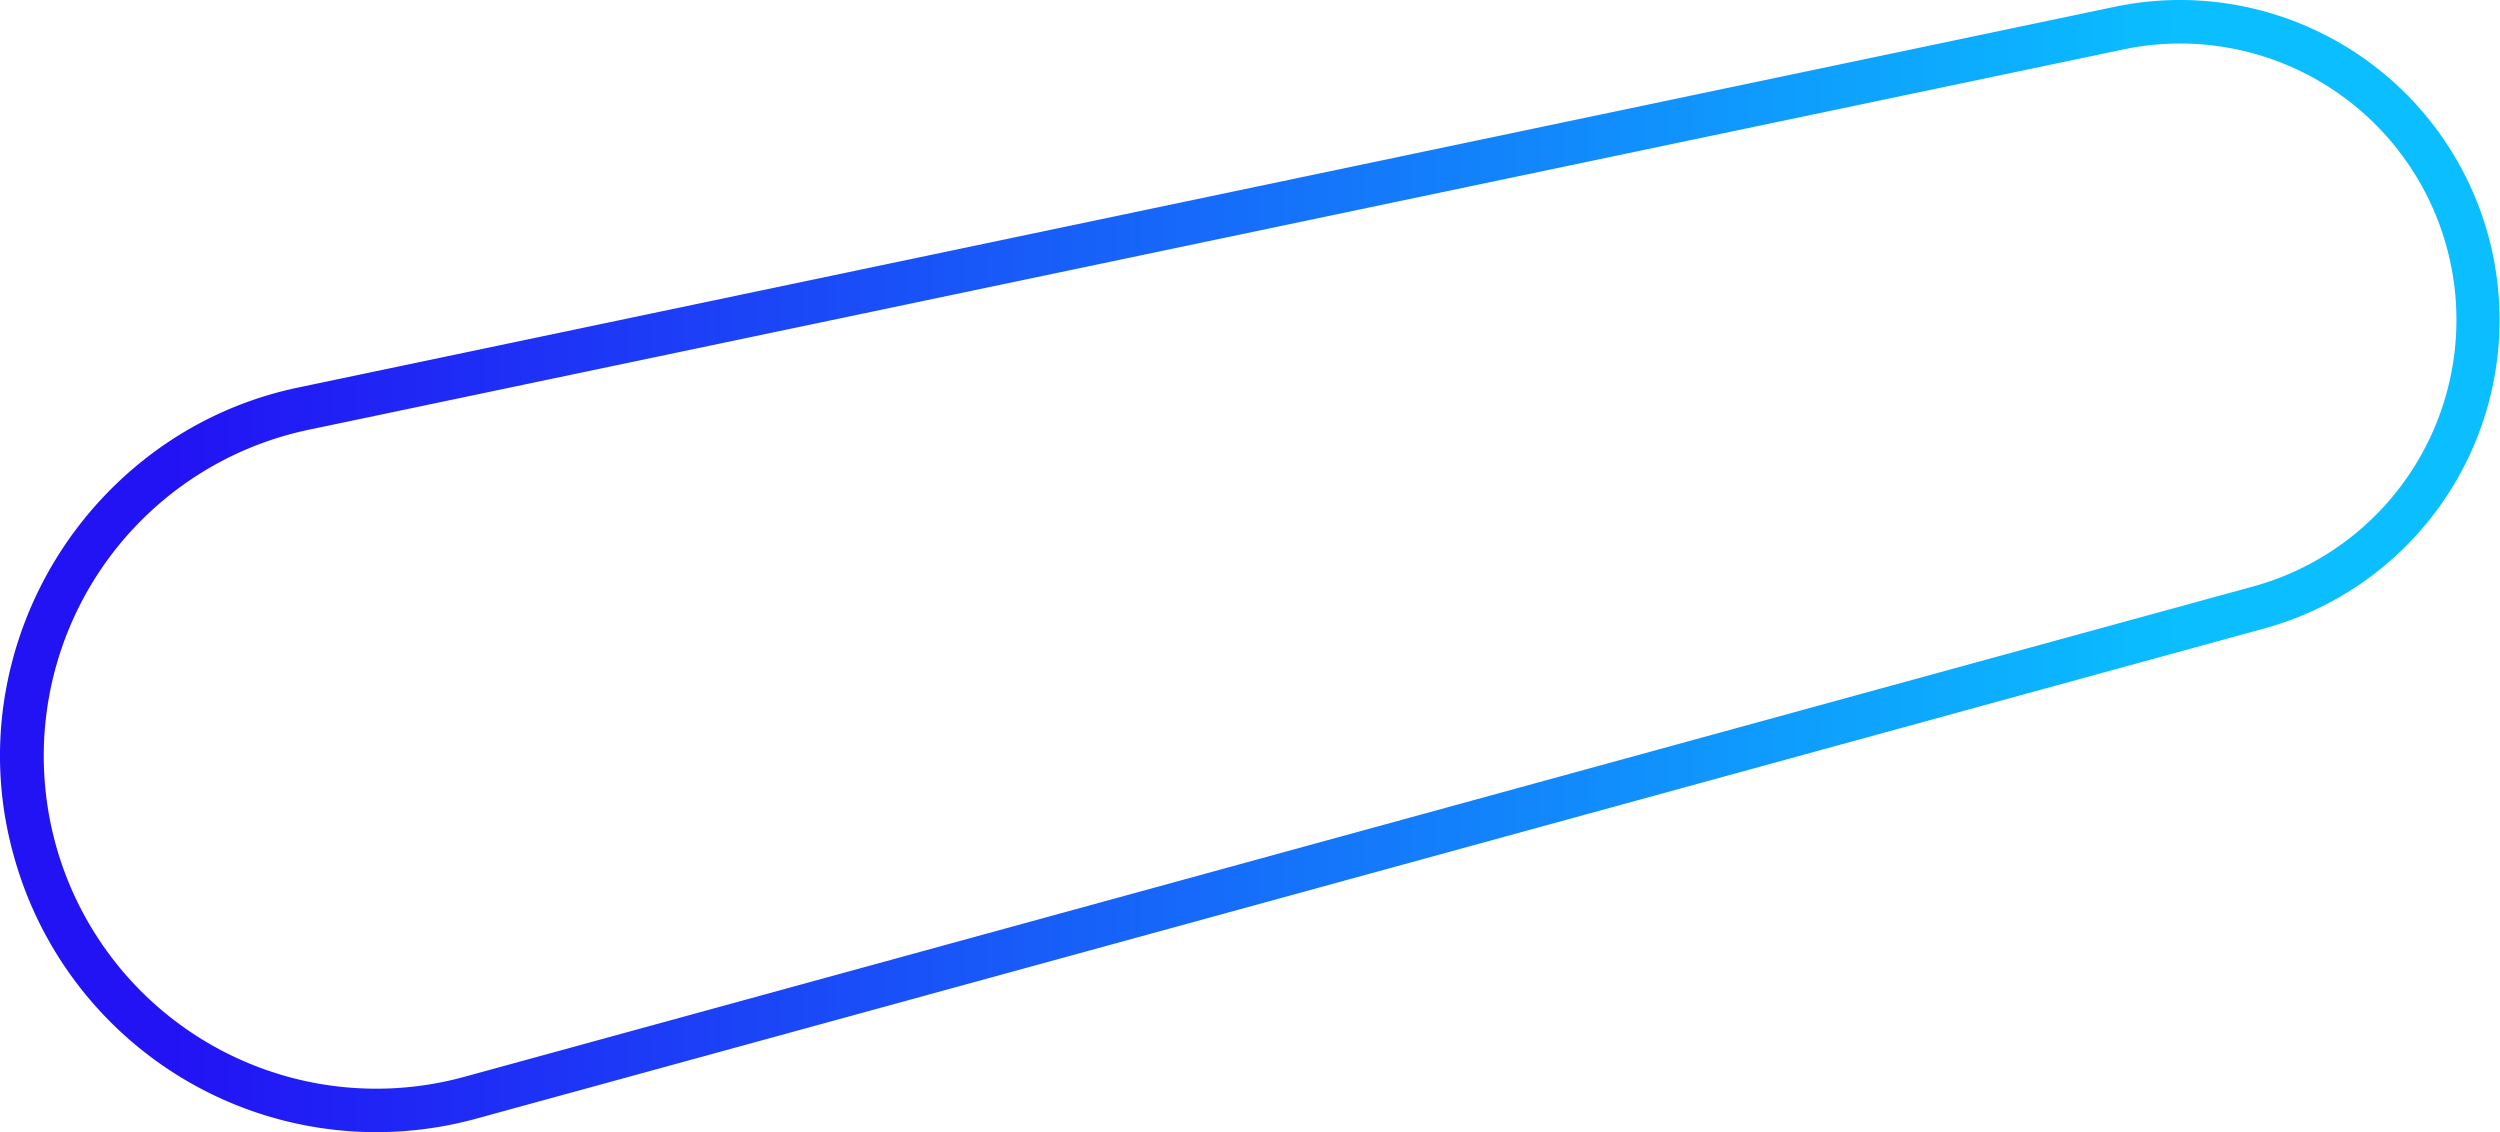 <svg xmlns="http://www.w3.org/2000/svg" width="230.003" height="104.159"><defs><linearGradient id="a" x1=".074" y1=".5" x2=".868" y2=".5" gradientUnits="objectBoundingBox"><stop offset="0" stop-color="#2213f4"/><stop offset="1" stop-color="#0abeff"/></linearGradient></defs><path data-name="Path 71" d="M378.643 190.767a34.6 34.6 0 01-33.378-25.482 33.955 33.955 0 01-.872-14.233 34.958 34.958 0 0114.094-23.079 34 34 0 0113.072-5.736l166.99-35a29.623 29.623 0 016.064-.631 29.435 29.435 0 017.755 57.81l-164.55 45.111a34.711 34.711 0 01-9.175 1.24zm165.97-100.158a25.616 25.616 0 00-5.244.546l-167 35a30.663 30.663 0 00-23.253 38.067v.007a30.593 30.593 0 0037.637 21.442L551.3 140.564a25.429 25.429 0 00-6.694-49.953z" transform="translate(-344.011 -86.608)" fill="url(#a)"/></svg>